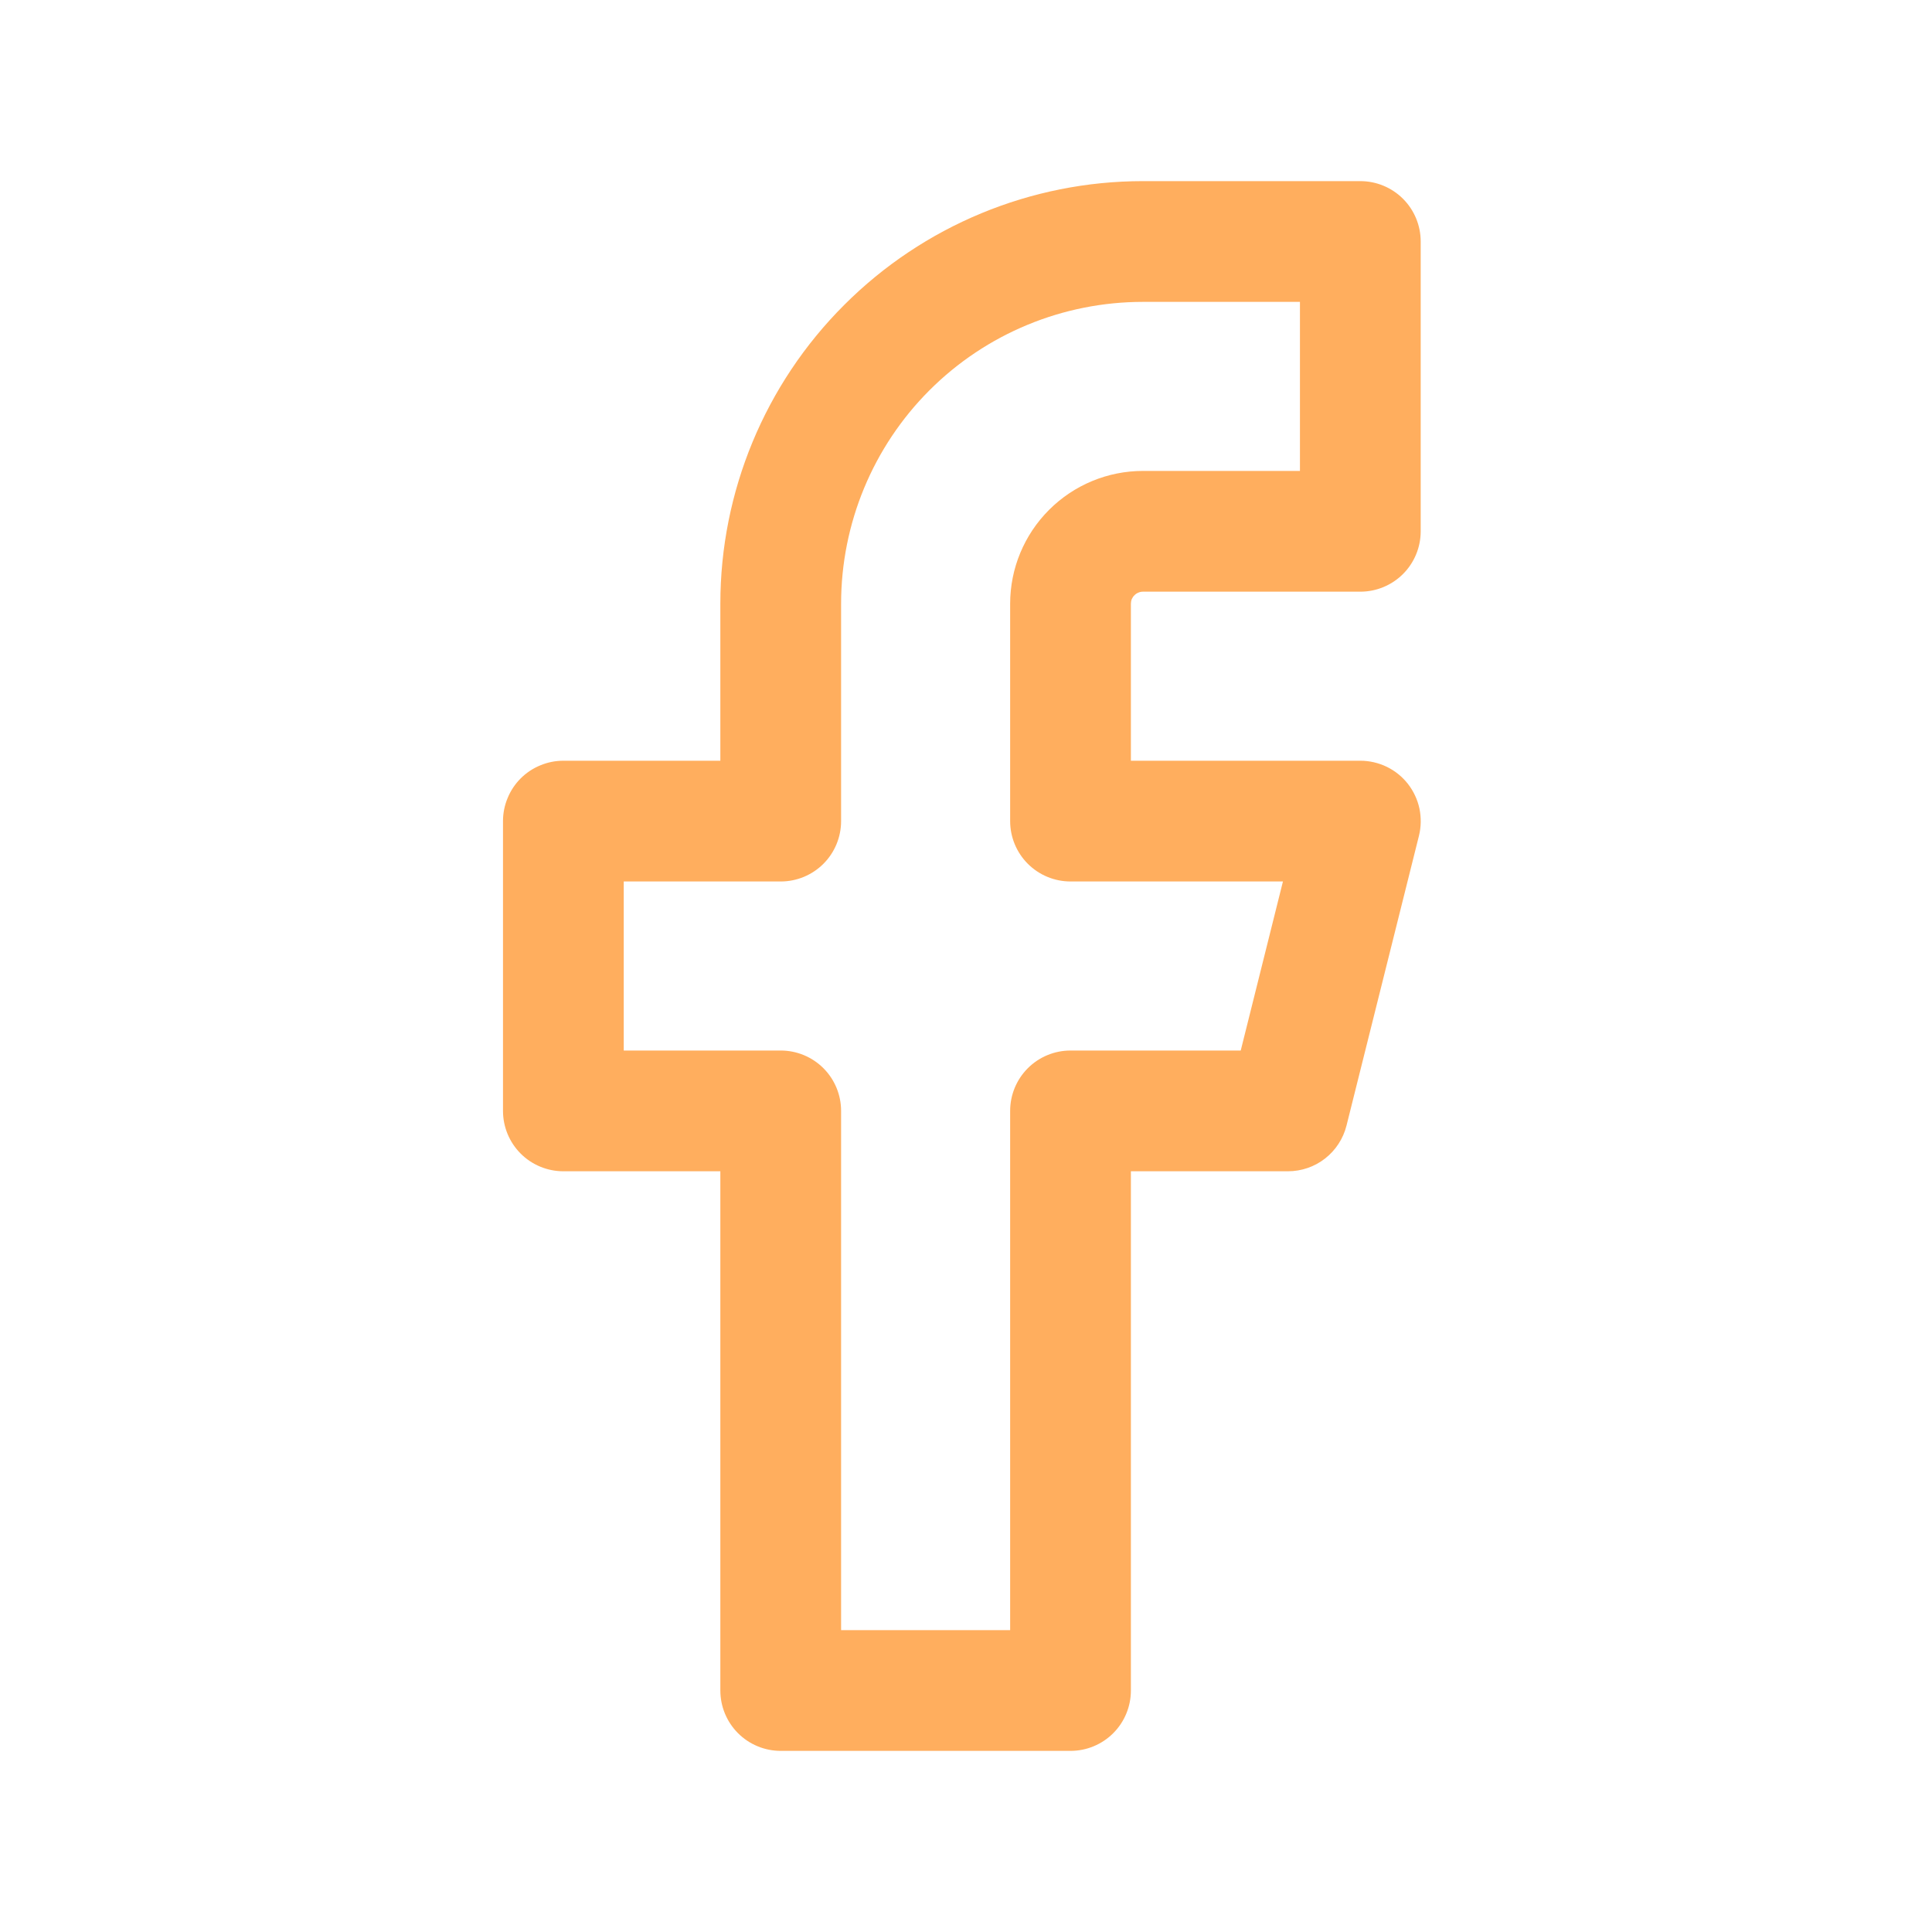 <svg width="20" height="20" viewBox="0 0 20 20" fill="none" xmlns="http://www.w3.org/2000/svg">
<path fill-rule="evenodd" clip-rule="evenodd" d="M8.739 3.157C9.559 2.336 10.672 1.875 11.832 1.875H14.082C14.248 1.875 14.407 1.941 14.524 2.058C14.641 2.175 14.707 2.334 14.707 2.5V5.5C14.707 5.666 14.641 5.825 14.524 5.942C14.407 6.059 14.248 6.125 14.082 6.125H11.832C11.816 6.125 11.799 6.128 11.784 6.135C11.769 6.141 11.755 6.15 11.744 6.162C11.732 6.173 11.723 6.187 11.716 6.202C11.71 6.217 11.707 6.234 11.707 6.25V7.875H14.082C14.177 7.875 14.271 7.897 14.356 7.938C14.442 7.98 14.516 8.04 14.575 8.115C14.633 8.19 14.674 8.277 14.694 8.37C14.713 8.463 14.712 8.559 14.689 8.652L13.939 11.652C13.905 11.787 13.827 11.907 13.717 11.993C13.607 12.079 13.472 12.125 13.332 12.125H11.707V17.5C11.707 17.666 11.641 17.825 11.524 17.942C11.407 18.059 11.248 18.125 11.082 18.125H8.082C7.916 18.125 7.757 18.059 7.64 17.942C7.523 17.825 7.457 17.666 7.457 17.5V12.125H5.832C5.666 12.125 5.507 12.059 5.39 11.942C5.273 11.825 5.207 11.666 5.207 11.5V8.5C5.207 8.418 5.223 8.337 5.255 8.261C5.286 8.185 5.332 8.116 5.39 8.058C5.448 8 5.517 7.954 5.593 7.923C5.669 7.891 5.75 7.875 5.832 7.875H7.457V6.25C7.457 5.09 7.918 3.977 8.739 3.157ZM11.832 3.125C11.003 3.125 10.208 3.454 9.622 4.04C9.036 4.626 8.707 5.421 8.707 6.25V8.5C8.707 8.666 8.641 8.825 8.524 8.942C8.407 9.059 8.248 9.125 8.082 9.125H6.457V10.875H8.082C8.248 10.875 8.407 10.941 8.524 11.058C8.641 11.175 8.707 11.334 8.707 11.5V16.875H10.457V11.5C10.457 11.334 10.523 11.175 10.64 11.058C10.757 10.941 10.916 10.875 11.082 10.875H12.844L13.281 9.125H11.082C10.916 9.125 10.757 9.059 10.64 8.942C10.523 8.825 10.457 8.666 10.457 8.5V6.25C10.457 5.885 10.602 5.536 10.86 5.278C11.118 5.02 11.467 4.875 11.832 4.875H13.457V3.125H11.832Z" fill="#FFAE5E"/>
</svg>